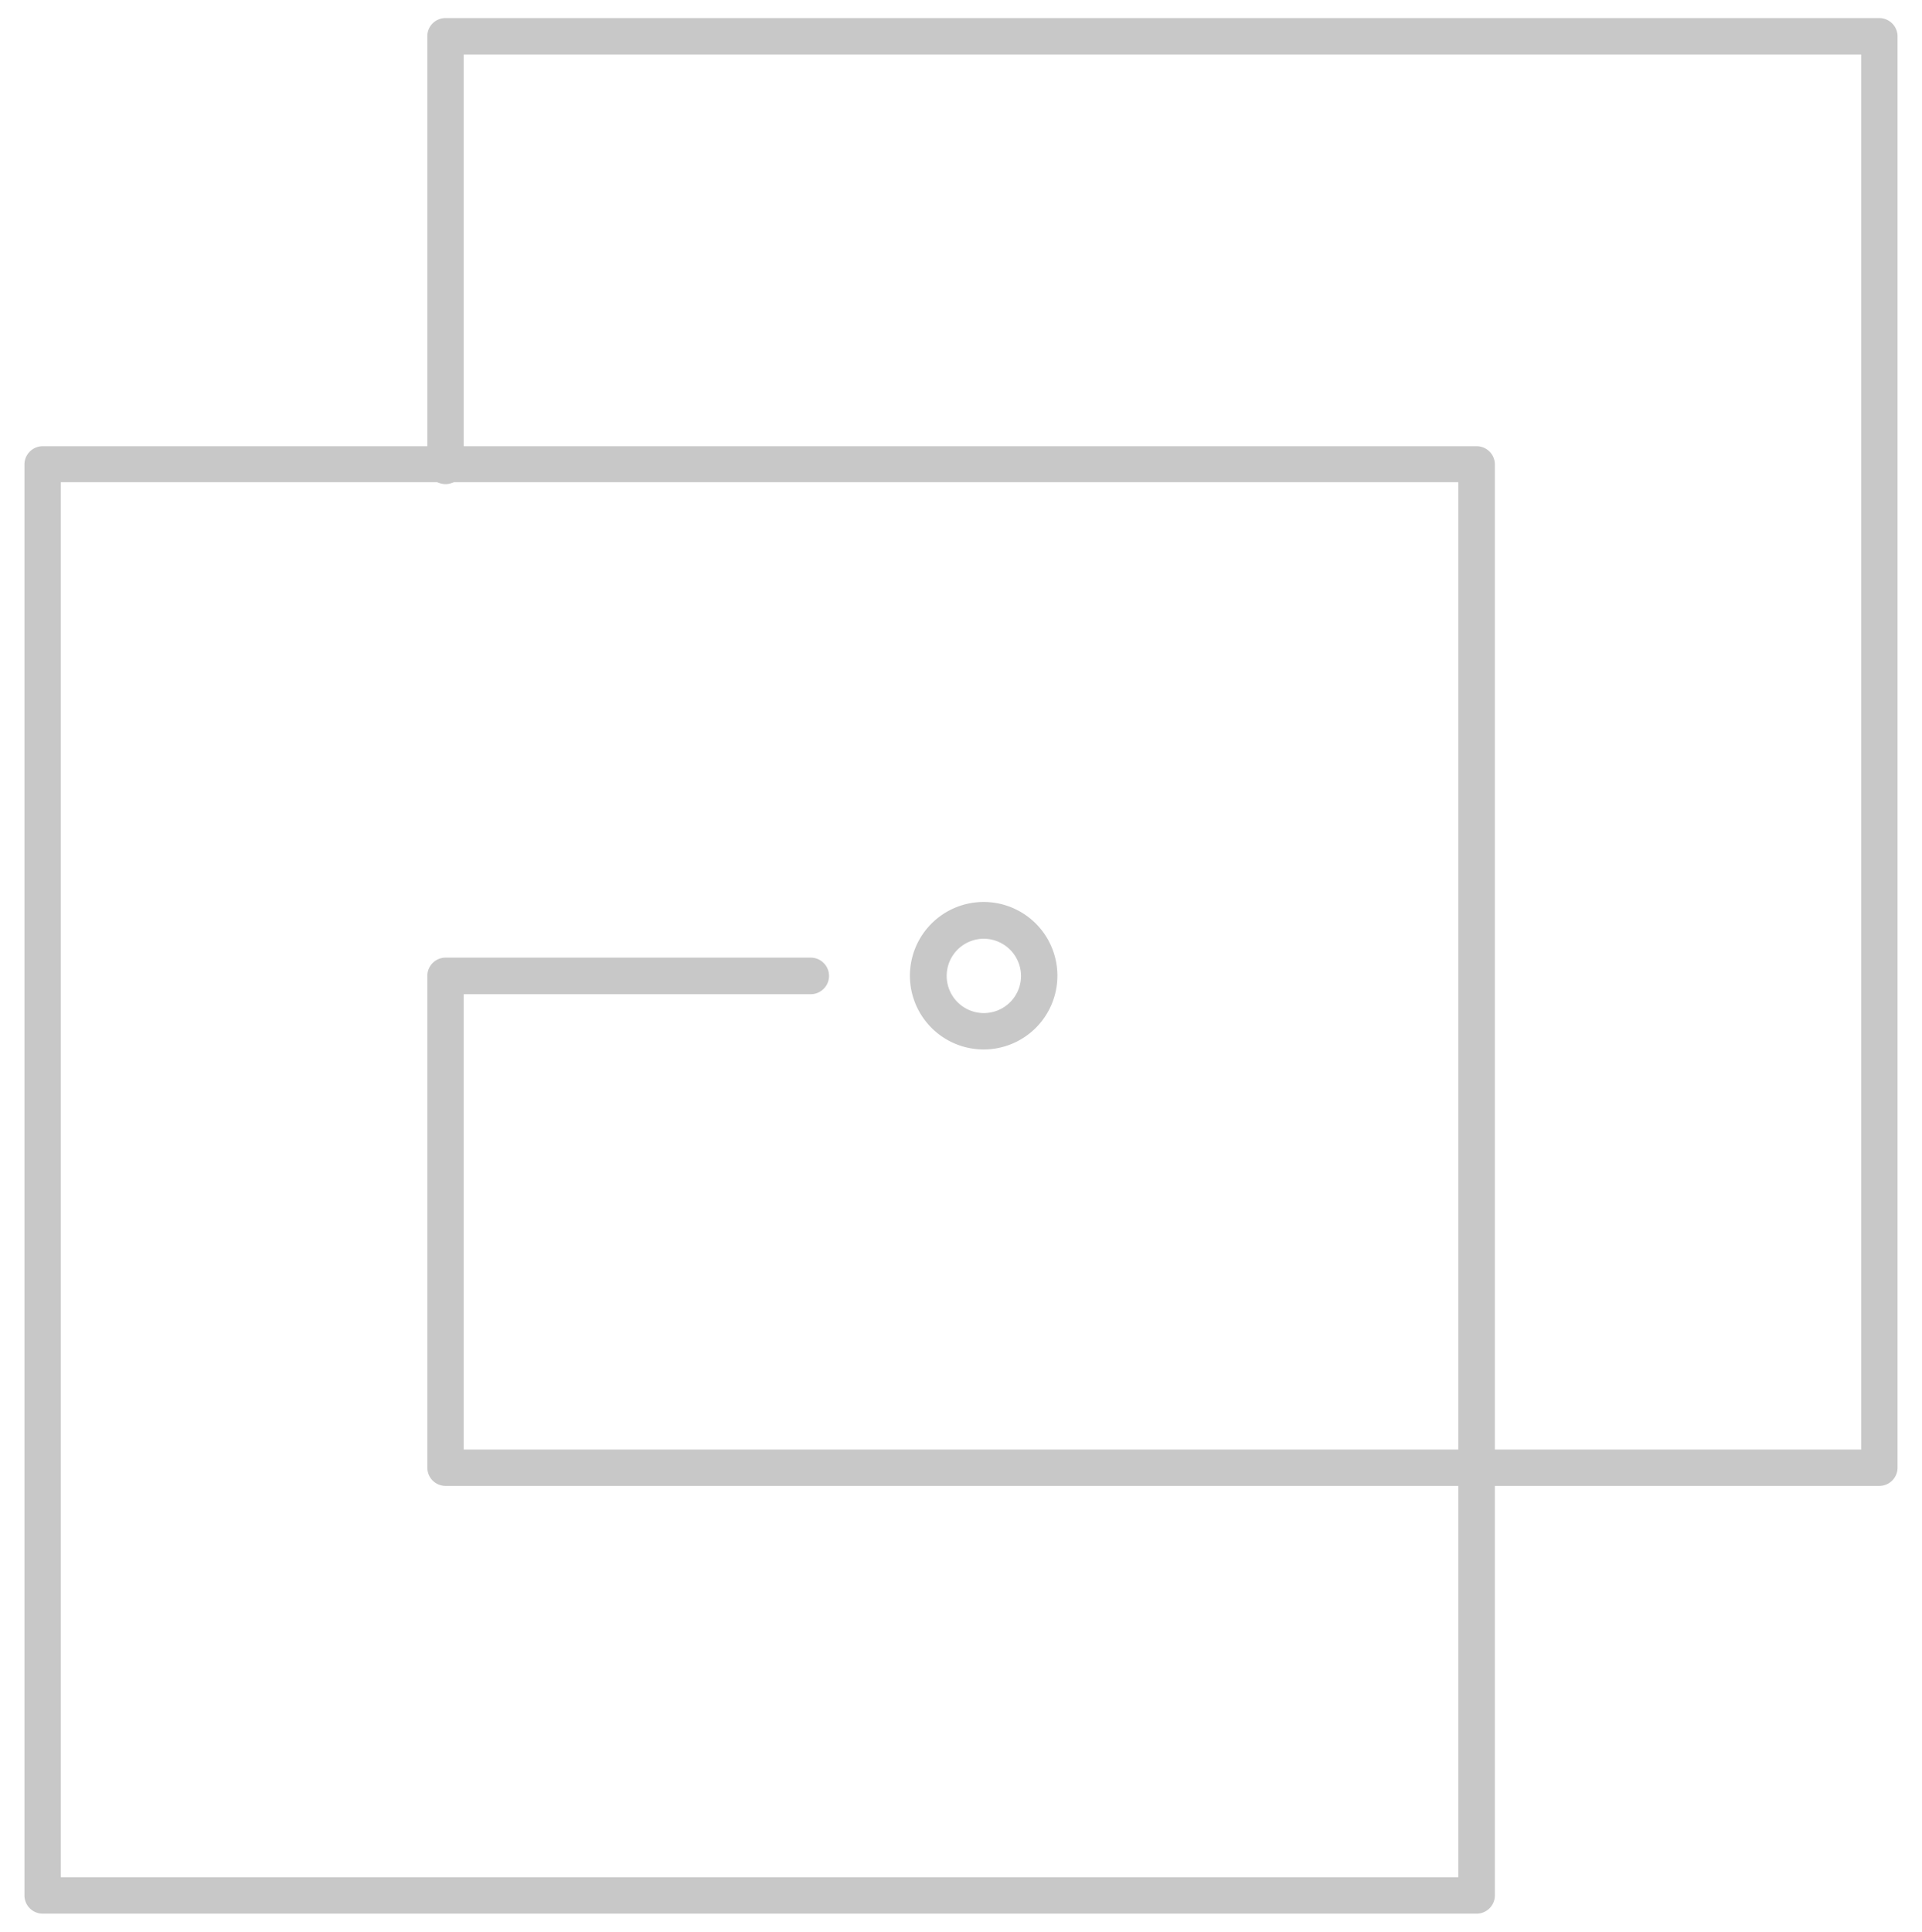 <svg id="Layer_1" data-name="Layer 1" xmlns="http://www.w3.org/2000/svg" viewBox="0 0 96.7 97.19"><defs><style>.cls-1{fill:#c8c8c8;}</style></defs><path class="cls-1" d="M74.29,96.28H2.15a.92.92,0,0,1-.92-.92v-72a.92.92,0,0,1,.92-.91H74.29a.92.92,0,0,1,.92.91v72A.92.92,0,0,1,74.29,96.28ZM3.06,94.45H73.37V24.26H3.06Z"/><path class="cls-1" d="M94.55,74.76H22.41a.92.92,0,0,1-.91-.92V49.1a.92.92,0,0,1,.91-.92H40.79a.92.92,0,0,1,0,1.84H23.33V72.93H93.64V2.74H23.33v20.6a.92.92,0,1,1-1.83,0V1.82a.91.91,0,0,1,.91-.91H94.55a.92.92,0,0,1,.92.91v72A.92.92,0,0,1,94.55,74.76Z"/><path class="cls-1" d="M49.49,52.8a3.71,3.71,0,1,1,3.71-3.7A3.71,3.71,0,0,1,49.49,52.8Zm0-5.57a1.87,1.87,0,1,0,1.88,1.87A1.88,1.88,0,0,0,49.49,47.23Z"/></svg>
